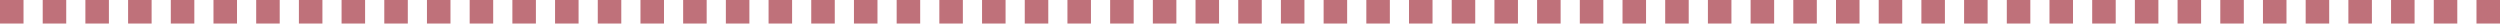 <?xml version="1.0" encoding="UTF-8"?> <svg xmlns="http://www.w3.org/2000/svg" id="_レイヤー_1" data-name="レイヤー_1" version="1.1" viewBox="0 0 6971.4 65.6"><defs><style> .st0 { fill: #bf717a; } </style></defs><rect class="st0" width="65.6" height="65.6"></rect><rect class="st0" x="119.1" width="65.6" height="65.6"></rect><rect class="st0" x="238.1" width="65.6" height="65.6"></rect><rect class="st0" x="357.2" width="65.6" height="65.6"></rect><rect class="st0" x="476.3" width="65.6" height="65.6"></rect><rect class="st0" x="595.3" width="65.6" height="65.6"></rect><rect class="st0" x="714.4" width="65.6" height="65.6"></rect><rect class="st0" x="833.5" width="65.6" height="65.6"></rect><rect class="st0" x="952.5" width="65.6" height="65.6"></rect><rect class="st0" x="1071.6" width="65.6" height="65.6"></rect><rect class="st0" x="1190.6" width="65.6" height="65.6"></rect><rect class="st0" x="1309.7" width="65.6" height="65.6"></rect><rect class="st0" x="1428.8" width="65.6" height="65.6"></rect><rect class="st0" x="1547.8" width="65.6" height="65.6"></rect><rect class="st0" x="1666.9" width="65.6" height="65.6"></rect><rect class="st0" x="1786" width="65.6" height="65.6"></rect><rect class="st0" x="1905" width="65.6" height="65.6"></rect><rect class="st0" x="2024.1" width="65.6" height="65.6"></rect><rect class="st0" x="2143.2" width="65.6" height="65.6"></rect><rect class="st0" x="2262.2" width="65.6" height="65.6"></rect><rect class="st0" x="2381.3" width="65.6" height="65.6"></rect><rect class="st0" x="2500.4" width="65.6" height="65.6"></rect><rect class="st0" x="2619.4" width="65.6" height="65.6"></rect><rect class="st0" x="2738.5" width="65.6" height="65.6"></rect><rect class="st0" x="2857.6" width="65.6" height="65.6"></rect><rect class="st0" x="2976.6" width="65.6" height="65.6"></rect><rect class="st0" x="3095.7" width="65.6" height="65.6"></rect><rect class="st0" x="3214.8" width="65.6" height="65.6"></rect><rect class="st0" x="3333.8" width="65.6" height="65.6"></rect><rect class="st0" x="3452.9" width="65.6" height="65.6"></rect><rect class="st0" x="3571.9" width="65.6" height="65.6"></rect><rect class="st0" x="3691" width="65.6" height="65.6"></rect><rect class="st0" x="3810.1" width="65.6" height="65.6"></rect><rect class="st0" x="3929.1" width="65.6" height="65.6"></rect><rect class="st0" x="4048.2" width="65.6" height="65.6"></rect><rect class="st0" x="4167.3" width="65.6" height="65.6"></rect><rect class="st0" x="4286.3" width="65.6" height="65.6"></rect><rect class="st0" x="4405.4" width="65.6" height="65.6"></rect><rect class="st0" x="4524.5" width="65.6" height="65.6"></rect><rect class="st0" x="4643.5" width="65.6" height="65.6"></rect><rect class="st0" x="4762.6" width="65.6" height="65.6"></rect><rect class="st0" x="4881.7" width="65.6" height="65.6"></rect><rect class="st0" x="5000.7" width="65.6" height="65.6"></rect><rect class="st0" x="5119.8" width="65.6" height="65.6"></rect><rect class="st0" x="5238.9" width="65.6" height="65.6"></rect><rect class="st0" x="5357.9" width="65.6" height="65.6"></rect><rect class="st0" x="5477" width="65.6" height="65.6"></rect><rect class="st0" x="5596.1" width="65.6" height="65.6"></rect><rect class="st0" x="5715.1" width="65.6" height="65.6"></rect><rect class="st0" x="5834.2" width="65.6" height="65.6"></rect><rect class="st0" x="5953.2" width="65.6" height="65.6"></rect><rect class="st0" x="6072.3" width="65.6" height="65.6"></rect><rect class="st0" x="6191.4" width="65.6" height="65.6"></rect><rect class="st0" x="6310.4" width="65.6" height="65.6"></rect><rect class="st0" x="6429.5" width="65.6" height="65.6"></rect><rect class="st0" x="6548.6" width="65.6" height="65.6"></rect><rect class="st0" x="6667.6" width="65.6" height="65.6"></rect><rect class="st0" x="6786.7" width="65.6" height="65.6"></rect><rect class="st0" x="6905.8" width="65.6" height="65.6"></rect></svg> 